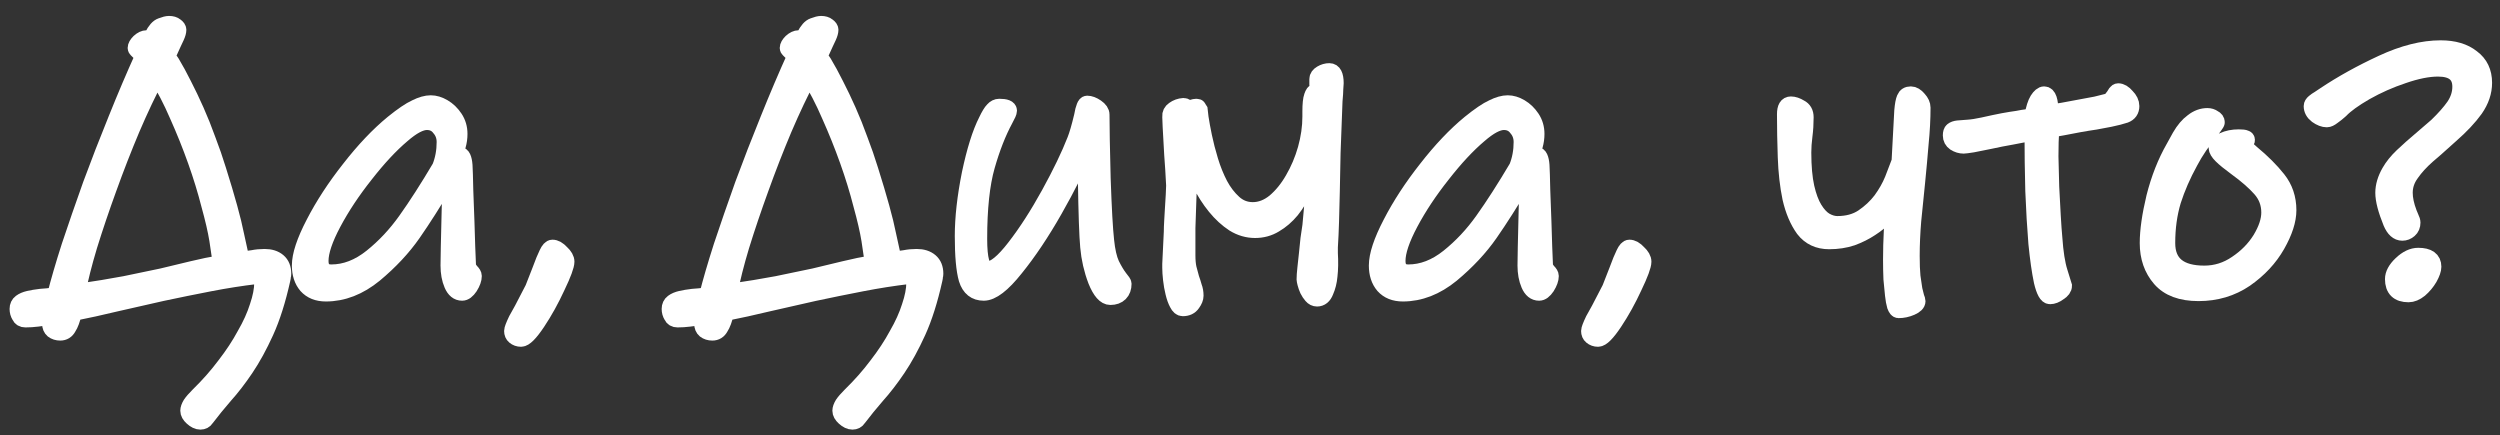 <?xml version="1.0" encoding="UTF-8"?> <svg xmlns="http://www.w3.org/2000/svg" width="155" height="27" viewBox="0 0 155 27" fill="none"><rect x="0" y="0" width="155" height="27" fill="#333333" stroke="none"/><mask id="path-1-outside-1_187_1968" maskUnits="userSpaceOnUse" x="0.094" y="0.488" width="155" height="27" fill="black"><rect fill="white" x="0.094" y="0.488" width="155" height="27"></rect><path d="M10.742 2.688L10.382 3.48C10.414 3.56 10.454 3.632 10.502 3.696C10.55 3.744 10.598 3.808 10.646 3.888C10.886 4.288 11.134 4.744 11.39 5.256C11.646 5.752 11.902 6.288 12.158 6.864C12.414 7.44 12.654 8.04 12.878 8.664C13.118 9.288 13.334 9.912 13.526 10.536C14.086 12.312 14.454 13.648 14.63 14.544C14.822 15.424 14.934 15.936 14.966 16.08V16.104C15.206 16.072 15.438 16.04 15.662 16.008C15.902 15.96 16.15 15.936 16.406 15.936C16.758 15.936 17.038 16.024 17.246 16.2C17.454 16.376 17.558 16.632 17.558 16.968C17.558 17.032 17.55 17.088 17.534 17.136C17.534 17.184 17.526 17.24 17.51 17.304C17.222 18.6 16.878 19.688 16.478 20.568C16.078 21.448 15.662 22.208 15.23 22.848C14.798 23.488 14.366 24.048 13.934 24.528C13.518 25.008 13.134 25.48 12.782 25.944C12.702 26.072 12.582 26.136 12.422 26.136C12.262 26.136 12.094 26.056 11.918 25.896C11.758 25.752 11.678 25.608 11.678 25.464C11.678 25.352 11.726 25.216 11.822 25.056C11.918 24.912 12.078 24.728 12.302 24.504C12.91 23.912 13.454 23.296 13.934 22.656C14.43 22.016 14.846 21.384 15.182 20.76C15.534 20.152 15.798 19.568 15.974 19.008C16.166 18.448 16.262 17.952 16.262 17.52C16.262 17.408 16.238 17.312 16.19 17.232C16.158 17.152 16.078 17.112 15.95 17.112H15.902C14.958 17.224 13.99 17.376 12.998 17.568C12.006 17.76 11.022 17.96 10.046 18.168C9.086 18.392 8.134 18.608 7.19 18.816C6.262 19.04 5.39 19.232 4.574 19.392C4.478 19.808 4.366 20.112 4.238 20.304C4.126 20.512 3.958 20.616 3.734 20.616C3.558 20.616 3.406 20.568 3.278 20.472C3.166 20.376 3.11 20.24 3.11 20.064C3.11 20 3.11 19.928 3.11 19.848C3.11 19.784 3.118 19.712 3.134 19.632C2.862 19.68 2.59 19.72 2.318 19.752C2.062 19.784 1.814 19.8 1.574 19.8C1.398 19.8 1.278 19.728 1.214 19.584C1.134 19.456 1.094 19.312 1.094 19.152C1.094 18.976 1.158 18.84 1.286 18.744C1.414 18.648 1.582 18.576 1.79 18.528C1.998 18.48 2.238 18.44 2.51 18.408C2.798 18.392 3.102 18.36 3.422 18.312C3.63 17.48 3.926 16.464 4.31 15.264C4.71 14.064 5.15 12.792 5.63 11.448C6.126 10.104 6.654 8.744 7.214 7.368C7.774 5.976 8.326 4.68 8.87 3.48L8.462 3.072C8.43 3.04 8.414 3.008 8.414 2.976C8.414 2.864 8.486 2.736 8.63 2.592C8.79 2.448 8.942 2.376 9.086 2.376C9.134 2.376 9.222 2.392 9.35 2.424L9.446 2.232C9.622 1.88 9.806 1.672 9.998 1.608C10.206 1.528 10.366 1.488 10.478 1.488C10.654 1.488 10.79 1.528 10.886 1.608C10.998 1.688 11.054 1.768 11.054 1.848C11.054 1.96 11.014 2.104 10.934 2.28C10.854 2.44 10.79 2.576 10.742 2.688ZM13.478 14.88C13.382 14.288 13.214 13.56 12.974 12.696C12.75 11.816 12.47 10.904 12.134 9.96C11.798 9.016 11.422 8.08 11.006 7.152C10.606 6.224 10.182 5.408 9.734 4.704C9.222 5.664 8.702 6.76 8.174 7.992C7.662 9.208 7.182 10.44 6.734 11.688C6.286 12.92 5.886 14.104 5.534 15.24C5.198 16.36 4.958 17.312 4.814 18.096C5.918 17.936 6.894 17.776 7.742 17.616C8.59 17.44 9.358 17.28 10.046 17.136C10.734 16.976 11.366 16.824 11.942 16.68C12.534 16.536 13.118 16.416 13.694 16.32C13.662 16.144 13.63 15.936 13.598 15.696C13.566 15.456 13.526 15.184 13.478 14.88Z"></path><path d="M29.372 17.112C29.372 17.304 29.292 17.528 29.132 17.784C28.972 18.024 28.812 18.144 28.652 18.144C28.38 18.144 28.172 17.976 28.028 17.64C27.884 17.304 27.812 16.912 27.812 16.464C27.812 16.08 27.836 14.928 27.884 13.008L27.908 12.096C27.908 11.728 27.812 11.464 27.62 11.304C26.9 12.52 26.228 13.576 25.604 14.472C24.98 15.368 24.188 16.216 23.228 17.016C22.268 17.8 21.26 18.192 20.204 18.192C19.692 18.192 19.292 18.032 19.004 17.712C18.732 17.392 18.596 16.976 18.596 16.464C18.596 15.824 18.884 14.952 19.46 13.848C20.036 12.728 20.772 11.6 21.668 10.464C22.564 9.312 23.46 8.368 24.356 7.632C24.948 7.152 25.42 6.832 25.772 6.672C26.124 6.496 26.436 6.408 26.708 6.408C26.964 6.408 27.228 6.488 27.5 6.648C27.772 6.808 28.004 7.032 28.196 7.32C28.388 7.608 28.484 7.936 28.484 8.304C28.484 8.8 28.348 9.272 28.076 9.72L28.484 9.6C28.66 9.6 28.764 9.816 28.796 10.248C28.812 10.504 28.828 11.024 28.844 11.808C28.876 12.592 28.9 13.24 28.916 13.752C28.932 14.28 28.948 14.792 28.964 15.288C28.98 15.784 28.996 16.176 29.012 16.464C29.028 16.576 29.092 16.696 29.204 16.824C29.316 16.936 29.372 17.032 29.372 17.112ZM27.284 10.368C27.476 9.888 27.572 9.368 27.572 8.808C27.572 8.472 27.468 8.184 27.26 7.944C27.068 7.688 26.804 7.56 26.468 7.56C26.068 7.56 25.556 7.832 24.932 8.376C24.212 8.984 23.452 9.8 22.652 10.824C21.852 11.832 21.188 12.832 20.66 13.824C20.132 14.816 19.868 15.6 19.868 16.176C19.868 16.656 20.092 16.896 20.54 16.896C21.404 16.896 22.236 16.576 23.036 15.936C23.836 15.296 24.548 14.536 25.172 13.656C25.812 12.76 26.516 11.664 27.284 10.368Z"></path><path d="M32.307 21C32.147 21 32.011 20.952 31.899 20.856C31.803 20.776 31.755 20.664 31.755 20.52C31.755 20.424 31.843 20.192 32.019 19.824C32.211 19.472 32.331 19.256 32.379 19.176L33.051 17.88L33.483 16.776C33.659 16.296 33.803 15.944 33.915 15.72C34.027 15.48 34.139 15.36 34.251 15.36C34.427 15.36 34.611 15.464 34.803 15.672C35.011 15.864 35.115 16.048 35.115 16.224C35.115 16.464 34.923 16.984 34.539 17.784C34.171 18.584 33.763 19.32 33.315 19.992C32.867 20.664 32.531 21 32.307 21Z"></path><path d="M51.171 2.688L50.811 3.48C50.843 3.56 50.883 3.632 50.931 3.696C50.979 3.744 51.027 3.808 51.075 3.888C51.315 4.288 51.563 4.744 51.819 5.256C52.075 5.752 52.331 6.288 52.587 6.864C52.843 7.44 53.083 8.04 53.307 8.664C53.547 9.288 53.763 9.912 53.955 10.536C54.515 12.312 54.883 13.648 55.059 14.544C55.251 15.424 55.363 15.936 55.395 16.08V16.104C55.635 16.072 55.867 16.04 56.091 16.008C56.331 15.96 56.579 15.936 56.835 15.936C57.187 15.936 57.467 16.024 57.675 16.2C57.883 16.376 57.987 16.632 57.987 16.968C57.987 17.032 57.979 17.088 57.963 17.136C57.963 17.184 57.955 17.24 57.939 17.304C57.651 18.6 57.307 19.688 56.907 20.568C56.507 21.448 56.091 22.208 55.659 22.848C55.227 23.488 54.795 24.048 54.363 24.528C53.947 25.008 53.563 25.48 53.211 25.944C53.131 26.072 53.011 26.136 52.851 26.136C52.691 26.136 52.523 26.056 52.347 25.896C52.187 25.752 52.107 25.608 52.107 25.464C52.107 25.352 52.155 25.216 52.251 25.056C52.347 24.912 52.507 24.728 52.731 24.504C53.339 23.912 53.883 23.296 54.363 22.656C54.859 22.016 55.275 21.384 55.611 20.76C55.963 20.152 56.227 19.568 56.403 19.008C56.595 18.448 56.691 17.952 56.691 17.52C56.691 17.408 56.667 17.312 56.619 17.232C56.587 17.152 56.507 17.112 56.379 17.112H56.331C55.387 17.224 54.419 17.376 53.427 17.568C52.435 17.76 51.451 17.96 50.475 18.168C49.515 18.392 48.563 18.608 47.619 18.816C46.691 19.04 45.819 19.232 45.003 19.392C44.907 19.808 44.795 20.112 44.667 20.304C44.555 20.512 44.387 20.616 44.163 20.616C43.987 20.616 43.835 20.568 43.707 20.472C43.595 20.376 43.539 20.24 43.539 20.064C43.539 20 43.539 19.928 43.539 19.848C43.539 19.784 43.547 19.712 43.563 19.632C43.291 19.68 43.019 19.72 42.747 19.752C42.491 19.784 42.243 19.8 42.003 19.8C41.827 19.8 41.707 19.728 41.643 19.584C41.563 19.456 41.523 19.312 41.523 19.152C41.523 18.976 41.587 18.84 41.715 18.744C41.843 18.648 42.011 18.576 42.219 18.528C42.427 18.48 42.667 18.44 42.939 18.408C43.227 18.392 43.531 18.36 43.851 18.312C44.059 17.48 44.355 16.464 44.739 15.264C45.139 14.064 45.579 12.792 46.059 11.448C46.555 10.104 47.083 8.744 47.643 7.368C48.203 5.976 48.755 4.68 49.299 3.48L48.891 3.072C48.859 3.04 48.843 3.008 48.843 2.976C48.843 2.864 48.915 2.736 49.059 2.592C49.219 2.448 49.371 2.376 49.515 2.376C49.563 2.376 49.651 2.392 49.779 2.424L49.875 2.232C50.051 1.88 50.235 1.672 50.427 1.608C50.635 1.528 50.795 1.488 50.907 1.488C51.083 1.488 51.219 1.528 51.315 1.608C51.427 1.688 51.483 1.768 51.483 1.848C51.483 1.96 51.443 2.104 51.363 2.28C51.283 2.44 51.219 2.576 51.171 2.688ZM53.907 14.88C53.811 14.288 53.643 13.56 53.403 12.696C53.179 11.816 52.899 10.904 52.563 9.96C52.227 9.016 51.851 8.08 51.435 7.152C51.035 6.224 50.611 5.408 50.163 4.704C49.651 5.664 49.131 6.76 48.603 7.992C48.091 9.208 47.611 10.44 47.163 11.688C46.715 12.92 46.315 14.104 45.963 15.24C45.627 16.36 45.387 17.312 45.243 18.096C46.347 17.936 47.323 17.776 48.171 17.616C49.019 17.44 49.787 17.28 50.475 17.136C51.163 16.976 51.795 16.824 52.371 16.68C52.963 16.536 53.547 16.416 54.123 16.32C54.091 16.144 54.059 15.936 54.027 15.696C53.995 15.456 53.955 15.184 53.907 14.88Z"></path><path d="M68.841 18.408C68.521 18.408 68.225 18.072 67.953 17.4C67.697 16.728 67.537 16.032 67.473 15.312C67.409 14.624 67.361 13.232 67.329 11.136C67.313 10.8 67.305 10.464 67.305 10.128C67.305 9.776 67.297 9.48 67.281 9.24C66.817 10.344 66.185 11.6 65.385 13.008C64.585 14.416 63.777 15.624 62.961 16.632C62.161 17.64 61.505 18.144 60.993 18.144C60.465 18.144 60.113 17.864 59.937 17.304C59.777 16.744 59.697 15.856 59.697 14.64C59.697 13.504 59.841 12.216 60.129 10.776C60.433 9.336 60.777 8.24 61.161 7.488C61.321 7.152 61.457 6.928 61.569 6.816C61.681 6.688 61.809 6.624 61.953 6.624C62.353 6.624 62.553 6.704 62.553 6.864C62.553 6.944 62.473 7.128 62.313 7.416C61.881 8.216 61.505 9.176 61.185 10.296C60.865 11.416 60.705 12.92 60.705 14.808C60.705 16.072 60.881 16.704 61.233 16.704C61.649 16.704 62.209 16.248 62.913 15.336C63.633 14.408 64.345 13.304 65.049 12.024C65.753 10.744 66.289 9.632 66.657 8.688C66.785 8.368 66.929 7.872 67.089 7.2C67.137 6.928 67.185 6.736 67.233 6.624C67.281 6.496 67.337 6.432 67.401 6.432C67.577 6.432 67.769 6.504 67.977 6.648C68.185 6.792 68.289 6.944 68.289 7.104C68.289 7.872 68.313 9.192 68.361 11.064C68.425 12.92 68.497 14.208 68.577 14.928C68.641 15.552 68.753 16.04 68.913 16.392C69.089 16.744 69.257 17.024 69.417 17.232C69.577 17.424 69.657 17.544 69.657 17.592C69.657 17.848 69.585 18.048 69.441 18.192C69.297 18.336 69.097 18.408 68.841 18.408Z"></path><path d="M82.448 15.336V15.696C82.48 16.224 82.472 16.696 82.424 17.112C82.392 17.464 82.312 17.784 82.184 18.072C82.072 18.36 81.896 18.504 81.656 18.504C81.528 18.504 81.416 18.448 81.32 18.336C81.224 18.224 81.144 18.104 81.08 17.976C81.016 17.832 80.968 17.696 80.936 17.568C80.904 17.44 80.888 17.36 80.888 17.328C80.888 17.152 80.904 16.92 80.936 16.632C80.968 16.344 81 16.048 81.032 15.744C81.064 15.424 81.096 15.112 81.128 14.808C81.176 14.504 81.216 14.232 81.248 13.992C81.328 13.208 81.384 12.504 81.416 11.88C81.448 11.24 81.48 10.64 81.512 10.08C81.336 10.656 81.128 11.2 80.888 11.712C80.648 12.208 80.376 12.648 80.072 13.032C79.768 13.4 79.424 13.696 79.04 13.92C78.672 14.144 78.264 14.256 77.816 14.256C77.352 14.256 76.912 14.128 76.496 13.872C76.08 13.6 75.696 13.248 75.344 12.816C74.992 12.384 74.68 11.896 74.408 11.352C74.152 10.792 73.944 10.224 73.784 9.648C73.768 10.288 73.744 10.848 73.712 11.328C73.696 11.808 73.68 12.272 73.664 12.72C73.648 13.168 73.632 13.64 73.616 14.136C73.616 14.616 73.616 15.184 73.616 15.84C73.616 16.144 73.64 16.408 73.688 16.632C73.752 16.856 73.808 17.064 73.856 17.256C73.92 17.432 73.976 17.608 74.024 17.784C74.088 17.944 74.12 18.128 74.12 18.336C74.12 18.48 74.056 18.64 73.928 18.816C73.8 19.008 73.6 19.104 73.328 19.104C73.2 19.104 73.088 19.008 72.992 18.816C72.896 18.64 72.816 18.416 72.752 18.144C72.688 17.888 72.64 17.616 72.608 17.328C72.576 17.04 72.56 16.8 72.56 16.608V16.368L72.656 14.376C72.656 14.2 72.664 13.976 72.68 13.704C72.696 13.432 72.712 13.16 72.728 12.888C72.744 12.6 72.76 12.336 72.776 12.096C72.792 11.84 72.8 11.64 72.8 11.496C72.768 10.824 72.728 10.184 72.68 9.576C72.648 8.968 72.616 8.392 72.584 7.848L72.56 7.224C72.544 7.048 72.616 6.904 72.776 6.792C72.952 6.664 73.152 6.592 73.376 6.576C73.504 6.576 73.608 6.656 73.688 6.816C73.752 6.752 73.832 6.704 73.928 6.672C74.024 6.64 74.104 6.624 74.168 6.624C74.248 6.624 74.288 6.64 74.288 6.672C74.304 6.704 74.328 6.744 74.36 6.792C74.36 6.808 74.384 6.976 74.432 7.296C74.48 7.616 74.552 8.008 74.648 8.472C74.744 8.936 74.872 9.432 75.032 9.96C75.192 10.488 75.392 10.984 75.632 11.448C75.872 11.896 76.16 12.272 76.496 12.576C76.832 12.88 77.224 13.032 77.672 13.032C78.152 13.032 78.608 12.856 79.04 12.504C79.472 12.136 79.848 11.672 80.168 11.112C80.504 10.536 80.768 9.912 80.96 9.24C81.152 8.552 81.248 7.88 81.248 7.224V6.912C81.248 6.464 81.28 6.152 81.344 5.976C81.408 5.784 81.48 5.688 81.56 5.688C81.624 5.688 81.672 5.704 81.704 5.736C81.704 5.512 81.696 5.344 81.68 5.232C81.68 5.104 81.68 4.992 81.68 4.896C81.68 4.768 81.76 4.656 81.92 4.56C82.08 4.464 82.248 4.416 82.424 4.416C82.68 4.416 82.808 4.664 82.808 5.16C82.808 5.24 82.8 5.36 82.784 5.52C82.784 5.664 82.768 5.912 82.736 6.264C82.688 7.496 82.648 8.568 82.616 9.48C82.6 10.376 82.584 11.176 82.568 11.88C82.552 12.568 82.536 13.192 82.52 13.752C82.504 14.296 82.48 14.824 82.448 15.336Z"></path><path d="M96.145 17.112C96.145 17.304 96.065 17.528 95.905 17.784C95.745 18.024 95.585 18.144 95.425 18.144C95.153 18.144 94.945 17.976 94.801 17.64C94.657 17.304 94.585 16.912 94.585 16.464C94.585 16.08 94.609 14.928 94.657 13.008L94.681 12.096C94.681 11.728 94.585 11.464 94.393 11.304C93.673 12.52 93.001 13.576 92.377 14.472C91.753 15.368 90.961 16.216 90.001 17.016C89.041 17.8 88.033 18.192 86.977 18.192C86.465 18.192 86.065 18.032 85.777 17.712C85.505 17.392 85.369 16.976 85.369 16.464C85.369 15.824 85.657 14.952 86.233 13.848C86.809 12.728 87.545 11.6 88.441 10.464C89.337 9.312 90.233 8.368 91.129 7.632C91.721 7.152 92.193 6.832 92.545 6.672C92.897 6.496 93.209 6.408 93.481 6.408C93.737 6.408 94.001 6.488 94.273 6.648C94.545 6.808 94.777 7.032 94.969 7.32C95.161 7.608 95.257 7.936 95.257 8.304C95.257 8.8 95.121 9.272 94.849 9.72L95.257 9.6C95.433 9.6 95.537 9.816 95.569 10.248C95.585 10.504 95.601 11.024 95.617 11.808C95.649 12.592 95.673 13.24 95.689 13.752C95.705 14.28 95.721 14.792 95.737 15.288C95.753 15.784 95.769 16.176 95.785 16.464C95.801 16.576 95.865 16.696 95.977 16.824C96.089 16.936 96.145 17.032 96.145 17.112ZM94.057 10.368C94.249 9.888 94.345 9.368 94.345 8.808C94.345 8.472 94.241 8.184 94.033 7.944C93.841 7.688 93.577 7.56 93.241 7.56C92.841 7.56 92.329 7.832 91.705 8.376C90.985 8.984 90.225 9.8 89.425 10.824C88.625 11.832 87.961 12.832 87.433 13.824C86.905 14.816 86.641 15.6 86.641 16.176C86.641 16.656 86.865 16.896 87.313 16.896C88.177 16.896 89.009 16.576 89.809 15.936C90.609 15.296 91.321 14.536 91.945 13.656C92.585 12.76 93.289 11.664 94.057 10.368Z"></path><path d="M99.08 21C98.92 21 98.784 20.952 98.672 20.856C98.576 20.776 98.528 20.664 98.528 20.52C98.528 20.424 98.616 20.192 98.792 19.824C98.984 19.472 99.104 19.256 99.152 19.176L99.824 17.88L100.256 16.776C100.432 16.296 100.576 15.944 100.688 15.72C100.8 15.48 100.912 15.36 101.024 15.36C101.2 15.36 101.384 15.464 101.576 15.672C101.784 15.864 101.888 16.048 101.888 16.224C101.888 16.464 101.696 16.984 101.312 17.784C100.944 18.584 100.536 19.32 100.088 19.992C99.64 20.664 99.304 21 99.08 21Z"></path><path d="M118.521 15.864C118.521 16.376 118.537 16.8 118.569 17.136C118.617 17.456 118.657 17.728 118.689 17.952C118.737 18.16 118.777 18.32 118.809 18.432C118.857 18.544 118.881 18.624 118.881 18.672C118.881 18.816 118.753 18.944 118.497 19.056C118.241 19.168 117.977 19.224 117.705 19.224C117.625 19.224 117.553 19.136 117.489 18.96C117.441 18.8 117.401 18.576 117.369 18.288C117.337 18 117.305 17.672 117.273 17.304C117.257 16.92 117.249 16.52 117.249 16.104C117.249 15.512 117.265 14.912 117.297 14.304C117.345 13.696 117.409 13.136 117.489 12.624C117.345 12.864 117.145 13.128 116.889 13.416C116.633 13.688 116.329 13.936 115.977 14.16C115.641 14.384 115.257 14.576 114.825 14.736C114.393 14.88 113.921 14.952 113.409 14.952C112.737 14.952 112.209 14.704 111.825 14.208C111.457 13.696 111.185 13.056 111.009 12.288C110.849 11.52 110.753 10.672 110.721 9.744C110.689 8.816 110.673 7.928 110.673 7.08C110.673 6.68 110.793 6.48 111.033 6.48C111.209 6.48 111.401 6.544 111.609 6.672C111.833 6.784 111.945 6.984 111.945 7.272C111.945 7.672 111.921 8.056 111.873 8.424C111.825 8.792 111.801 9.136 111.801 9.456C111.801 10.32 111.865 11.04 111.993 11.616C112.121 12.176 112.289 12.624 112.497 12.96C112.705 13.296 112.929 13.536 113.169 13.68C113.425 13.824 113.673 13.896 113.913 13.896C114.537 13.896 115.065 13.752 115.497 13.464C115.945 13.16 116.321 12.808 116.625 12.408C116.929 11.992 117.169 11.568 117.345 11.136C117.521 10.688 117.665 10.312 117.777 10.008L117.945 6.864C117.977 6.496 118.025 6.24 118.089 6.096C118.153 5.936 118.281 5.856 118.473 5.856C118.633 5.856 118.793 5.952 118.953 6.144C119.113 6.32 119.193 6.496 119.193 6.672C119.193 7.376 119.153 8.128 119.073 8.928C119.009 9.712 118.937 10.504 118.857 11.304C118.777 12.104 118.697 12.896 118.617 13.68C118.553 14.448 118.521 15.176 118.521 15.864Z"></path><path d="M127.172 8.04C127.14 8.504 127.124 9.056 127.124 9.696C127.14 10.32 127.156 10.952 127.172 11.592C127.204 12.216 127.236 12.816 127.268 13.392C127.3 13.952 127.332 14.4 127.364 14.736C127.428 15.664 127.54 16.376 127.7 16.872C127.86 17.368 127.948 17.648 127.964 17.712C127.964 17.872 127.86 18.016 127.652 18.144C127.46 18.288 127.276 18.36 127.1 18.36C126.908 18.36 126.74 18.056 126.596 17.448C126.468 16.84 126.356 16.056 126.26 15.096C126.18 14.12 126.116 13.032 126.068 11.832C126.036 10.632 126.02 9.432 126.02 8.232C125.636 8.296 125.204 8.376 124.724 8.472C124.26 8.552 123.812 8.64 123.38 8.736C122.964 8.816 122.604 8.888 122.3 8.952C121.996 9 121.812 9.024 121.748 9.024C121.556 9.024 121.372 8.968 121.196 8.856C121.036 8.744 120.956 8.592 120.956 8.4C120.956 8.24 120.988 8.136 121.052 8.088C121.132 8.024 121.244 7.984 121.388 7.968C121.548 7.952 121.756 7.936 122.012 7.92C122.268 7.904 122.58 7.856 122.948 7.776C123.444 7.664 123.86 7.576 124.196 7.512C124.548 7.448 124.844 7.4 125.084 7.368C125.324 7.32 125.516 7.288 125.66 7.272C125.804 7.24 125.924 7.208 126.02 7.176C126.1 6.728 126.204 6.4 126.332 6.192C126.476 5.968 126.612 5.856 126.74 5.856C126.996 5.856 127.124 6.232 127.124 6.984C127.3 6.952 127.556 6.912 127.892 6.864C128.228 6.8 128.572 6.736 128.924 6.672C129.292 6.608 129.636 6.544 129.956 6.48C130.292 6.4 130.548 6.336 130.724 6.288C130.788 6.272 130.844 6.232 130.892 6.168C130.956 6.088 131.012 6.016 131.06 5.952C131.108 5.872 131.148 5.808 131.18 5.76C131.228 5.696 131.276 5.664 131.324 5.664C131.5 5.664 131.676 5.768 131.852 5.976C132.044 6.168 132.14 6.368 132.14 6.576C132.14 6.848 132.012 7.032 131.756 7.128C131.516 7.208 131.204 7.288 130.82 7.368C130.58 7.416 130.284 7.472 129.932 7.536C129.596 7.584 129.252 7.64 128.9 7.704C128.548 7.768 128.212 7.832 127.892 7.896C127.588 7.944 127.348 7.992 127.172 8.04Z"></path><path d="M136.308 18.168C135.236 18.168 134.444 17.872 133.932 17.28C133.42 16.688 133.164 15.952 133.164 15.072C133.164 14.304 133.3 13.352 133.572 12.216C133.86 11.08 134.26 10.064 134.772 9.168C134.804 9.104 134.932 8.872 135.156 8.472C135.396 8.056 135.66 7.744 135.948 7.536C136.236 7.312 136.54 7.2 136.86 7.2C137.004 7.2 137.132 7.24 137.244 7.32C137.372 7.384 137.436 7.472 137.436 7.584C137.436 7.616 137.388 7.696 137.292 7.824C137.212 7.936 137.148 8.024 137.1 8.088C136.556 8.744 136.116 9.392 135.78 10.032C135.332 10.848 134.98 11.656 134.724 12.456C134.484 13.256 134.364 14.128 134.364 15.072C134.364 16.336 135.132 16.968 136.668 16.968C137.388 16.968 138.052 16.76 138.66 16.344C139.284 15.928 139.78 15.424 140.148 14.832C140.516 14.224 140.7 13.672 140.7 13.176C140.7 12.616 140.516 12.128 140.148 11.712C139.78 11.296 139.276 10.856 138.636 10.392C138.22 10.088 137.916 9.84 137.724 9.648C137.532 9.456 137.436 9.296 137.436 9.168C137.436 8.976 137.572 8.824 137.844 8.712C138.116 8.584 138.436 8.52 138.804 8.52C139.012 8.52 139.148 8.536 139.212 8.568C139.276 8.584 139.308 8.624 139.308 8.688C139.308 8.72 139.276 8.776 139.212 8.856C139.164 8.92 139.14 8.976 139.14 9.024C139.14 9.072 139.3 9.232 139.62 9.504C140.26 10.032 140.796 10.568 141.228 11.112C141.66 11.656 141.876 12.296 141.876 13.032C141.876 13.656 141.644 14.376 141.18 15.192C140.716 16.008 140.06 16.712 139.212 17.304C138.364 17.88 137.396 18.168 136.308 18.168Z"></path><path d="M151.945 8.376L151.249 9C151.185 9.064 150.937 9.28 150.505 9.648C150.089 10.016 149.753 10.384 149.497 10.752C149.225 11.12 149.089 11.52 149.089 11.952C149.089 12.32 149.177 12.736 149.353 13.2C149.385 13.264 149.425 13.36 149.473 13.488C149.537 13.616 149.569 13.72 149.569 13.8C149.569 13.992 149.505 14.144 149.377 14.256C149.249 14.368 149.105 14.424 148.945 14.424C148.657 14.424 148.425 14.216 148.249 13.8C147.929 13.016 147.769 12.4 147.769 11.952C147.769 11.536 147.897 11.104 148.153 10.656C148.345 10.32 148.609 9.992 148.945 9.672C149.281 9.352 149.705 8.976 150.217 8.544L151.081 7.8C151.545 7.352 151.905 6.944 152.161 6.576C152.417 6.192 152.545 5.792 152.545 5.376C152.545 4.624 152.081 4.248 151.153 4.248C150.545 4.248 149.825 4.392 148.993 4.68C148.177 4.952 147.401 5.296 146.665 5.712C145.945 6.128 145.425 6.504 145.105 6.84C144.945 6.984 144.785 7.112 144.625 7.224C144.481 7.336 144.361 7.392 144.265 7.392C144.073 7.392 143.865 7.312 143.641 7.152C143.433 6.992 143.329 6.8 143.329 6.576C143.329 6.496 143.377 6.416 143.473 6.336C143.569 6.256 143.673 6.184 143.785 6.12C143.913 6.04 144.033 5.96 144.145 5.88C145.201 5.176 146.385 4.52 147.697 3.912C149.009 3.304 150.217 3 151.321 3C152.137 3 152.785 3.192 153.265 3.576C153.761 3.944 154.009 4.464 154.009 5.136C154.009 5.696 153.825 6.24 153.457 6.768C153.089 7.28 152.585 7.816 151.945 8.376ZM149.329 18.24C148.689 18.24 148.369 17.928 148.369 17.304C148.369 17 148.537 16.688 148.873 16.368C149.225 16.032 149.577 15.864 149.929 15.864C150.553 15.864 150.865 16.088 150.865 16.536C150.865 16.712 150.785 16.944 150.625 17.232C150.465 17.504 150.265 17.744 150.025 17.952C149.785 18.144 149.553 18.24 149.329 18.24Z"></path></mask><path d="M10.742 2.688L10.382 3.48C10.414 3.56 10.454 3.632 10.502 3.696C10.55 3.744 10.598 3.808 10.646 3.888C10.886 4.288 11.134 4.744 11.39 5.256C11.646 5.752 11.902 6.288 12.158 6.864C12.414 7.44 12.654 8.04 12.878 8.664C13.118 9.288 13.334 9.912 13.526 10.536C14.086 12.312 14.454 13.648 14.63 14.544C14.822 15.424 14.934 15.936 14.966 16.08V16.104C15.206 16.072 15.438 16.04 15.662 16.008C15.902 15.96 16.15 15.936 16.406 15.936C16.758 15.936 17.038 16.024 17.246 16.2C17.454 16.376 17.558 16.632 17.558 16.968C17.558 17.032 17.55 17.088 17.534 17.136C17.534 17.184 17.526 17.24 17.51 17.304C17.222 18.6 16.878 19.688 16.478 20.568C16.078 21.448 15.662 22.208 15.23 22.848C14.798 23.488 14.366 24.048 13.934 24.528C13.518 25.008 13.134 25.48 12.782 25.944C12.702 26.072 12.582 26.136 12.422 26.136C12.262 26.136 12.094 26.056 11.918 25.896C11.758 25.752 11.678 25.608 11.678 25.464C11.678 25.352 11.726 25.216 11.822 25.056C11.918 24.912 12.078 24.728 12.302 24.504C12.91 23.912 13.454 23.296 13.934 22.656C14.43 22.016 14.846 21.384 15.182 20.76C15.534 20.152 15.798 19.568 15.974 19.008C16.166 18.448 16.262 17.952 16.262 17.52C16.262 17.408 16.238 17.312 16.19 17.232C16.158 17.152 16.078 17.112 15.95 17.112H15.902C14.958 17.224 13.99 17.376 12.998 17.568C12.006 17.76 11.022 17.96 10.046 18.168C9.086 18.392 8.134 18.608 7.19 18.816C6.262 19.04 5.39 19.232 4.574 19.392C4.478 19.808 4.366 20.112 4.238 20.304C4.126 20.512 3.958 20.616 3.734 20.616C3.558 20.616 3.406 20.568 3.278 20.472C3.166 20.376 3.11 20.24 3.11 20.064C3.11 20 3.11 19.928 3.11 19.848C3.11 19.784 3.118 19.712 3.134 19.632C2.862 19.68 2.59 19.72 2.318 19.752C2.062 19.784 1.814 19.8 1.574 19.8C1.398 19.8 1.278 19.728 1.214 19.584C1.134 19.456 1.094 19.312 1.094 19.152C1.094 18.976 1.158 18.84 1.286 18.744C1.414 18.648 1.582 18.576 1.79 18.528C1.998 18.48 2.238 18.44 2.51 18.408C2.798 18.392 3.102 18.36 3.422 18.312C3.63 17.48 3.926 16.464 4.31 15.264C4.71 14.064 5.15 12.792 5.63 11.448C6.126 10.104 6.654 8.744 7.214 7.368C7.774 5.976 8.326 4.68 8.87 3.48L8.462 3.072C8.43 3.04 8.414 3.008 8.414 2.976C8.414 2.864 8.486 2.736 8.63 2.592C8.79 2.448 8.942 2.376 9.086 2.376C9.134 2.376 9.222 2.392 9.35 2.424L9.446 2.232C9.622 1.88 9.806 1.672 9.998 1.608C10.206 1.528 10.366 1.488 10.478 1.488C10.654 1.488 10.79 1.528 10.886 1.608C10.998 1.688 11.054 1.768 11.054 1.848C11.054 1.96 11.014 2.104 10.934 2.28C10.854 2.44 10.79 2.576 10.742 2.688ZM13.478 14.88C13.382 14.288 13.214 13.56 12.974 12.696C12.75 11.816 12.47 10.904 12.134 9.96C11.798 9.016 11.422 8.08 11.006 7.152C10.606 6.224 10.182 5.408 9.734 4.704C9.222 5.664 8.702 6.76 8.174 7.992C7.662 9.208 7.182 10.44 6.734 11.688C6.286 12.92 5.886 14.104 5.534 15.24C5.198 16.36 4.958 17.312 4.814 18.096C5.918 17.936 6.894 17.776 7.742 17.616C8.59 17.44 9.358 17.28 10.046 17.136C10.734 16.976 11.366 16.824 11.942 16.68C12.534 16.536 13.118 16.416 13.694 16.32C13.662 16.144 13.63 15.936 13.598 15.696C13.566 15.456 13.526 15.184 13.478 14.88Z" fill="white"></path><path d="M29.372 17.112C29.372 17.304 29.292 17.528 29.132 17.784C28.972 18.024 28.812 18.144 28.652 18.144C28.38 18.144 28.172 17.976 28.028 17.64C27.884 17.304 27.812 16.912 27.812 16.464C27.812 16.08 27.836 14.928 27.884 13.008L27.908 12.096C27.908 11.728 27.812 11.464 27.62 11.304C26.9 12.52 26.228 13.576 25.604 14.472C24.98 15.368 24.188 16.216 23.228 17.016C22.268 17.8 21.26 18.192 20.204 18.192C19.692 18.192 19.292 18.032 19.004 17.712C18.732 17.392 18.596 16.976 18.596 16.464C18.596 15.824 18.884 14.952 19.46 13.848C20.036 12.728 20.772 11.6 21.668 10.464C22.564 9.312 23.46 8.368 24.356 7.632C24.948 7.152 25.42 6.832 25.772 6.672C26.124 6.496 26.436 6.408 26.708 6.408C26.964 6.408 27.228 6.488 27.5 6.648C27.772 6.808 28.004 7.032 28.196 7.32C28.388 7.608 28.484 7.936 28.484 8.304C28.484 8.8 28.348 9.272 28.076 9.72L28.484 9.6C28.66 9.6 28.764 9.816 28.796 10.248C28.812 10.504 28.828 11.024 28.844 11.808C28.876 12.592 28.9 13.24 28.916 13.752C28.932 14.28 28.948 14.792 28.964 15.288C28.98 15.784 28.996 16.176 29.012 16.464C29.028 16.576 29.092 16.696 29.204 16.824C29.316 16.936 29.372 17.032 29.372 17.112ZM27.284 10.368C27.476 9.888 27.572 9.368 27.572 8.808C27.572 8.472 27.468 8.184 27.26 7.944C27.068 7.688 26.804 7.56 26.468 7.56C26.068 7.56 25.556 7.832 24.932 8.376C24.212 8.984 23.452 9.8 22.652 10.824C21.852 11.832 21.188 12.832 20.66 13.824C20.132 14.816 19.868 15.6 19.868 16.176C19.868 16.656 20.092 16.896 20.54 16.896C21.404 16.896 22.236 16.576 23.036 15.936C23.836 15.296 24.548 14.536 25.172 13.656C25.812 12.76 26.516 11.664 27.284 10.368Z" fill="white"></path><path d="M32.307 21C32.147 21 32.011 20.952 31.899 20.856C31.803 20.776 31.755 20.664 31.755 20.52C31.755 20.424 31.843 20.192 32.019 19.824C32.211 19.472 32.331 19.256 32.379 19.176L33.051 17.88L33.483 16.776C33.659 16.296 33.803 15.944 33.915 15.72C34.027 15.48 34.139 15.36 34.251 15.36C34.427 15.36 34.611 15.464 34.803 15.672C35.011 15.864 35.115 16.048 35.115 16.224C35.115 16.464 34.923 16.984 34.539 17.784C34.171 18.584 33.763 19.32 33.315 19.992C32.867 20.664 32.531 21 32.307 21Z" fill="white"></path><path d="M51.171 2.688L50.811 3.48C50.843 3.56 50.883 3.632 50.931 3.696C50.979 3.744 51.027 3.808 51.075 3.888C51.315 4.288 51.563 4.744 51.819 5.256C52.075 5.752 52.331 6.288 52.587 6.864C52.843 7.44 53.083 8.04 53.307 8.664C53.547 9.288 53.763 9.912 53.955 10.536C54.515 12.312 54.883 13.648 55.059 14.544C55.251 15.424 55.363 15.936 55.395 16.08V16.104C55.635 16.072 55.867 16.04 56.091 16.008C56.331 15.96 56.579 15.936 56.835 15.936C57.187 15.936 57.467 16.024 57.675 16.2C57.883 16.376 57.987 16.632 57.987 16.968C57.987 17.032 57.979 17.088 57.963 17.136C57.963 17.184 57.955 17.24 57.939 17.304C57.651 18.6 57.307 19.688 56.907 20.568C56.507 21.448 56.091 22.208 55.659 22.848C55.227 23.488 54.795 24.048 54.363 24.528C53.947 25.008 53.563 25.48 53.211 25.944C53.131 26.072 53.011 26.136 52.851 26.136C52.691 26.136 52.523 26.056 52.347 25.896C52.187 25.752 52.107 25.608 52.107 25.464C52.107 25.352 52.155 25.216 52.251 25.056C52.347 24.912 52.507 24.728 52.731 24.504C53.339 23.912 53.883 23.296 54.363 22.656C54.859 22.016 55.275 21.384 55.611 20.76C55.963 20.152 56.227 19.568 56.403 19.008C56.595 18.448 56.691 17.952 56.691 17.52C56.691 17.408 56.667 17.312 56.619 17.232C56.587 17.152 56.507 17.112 56.379 17.112H56.331C55.387 17.224 54.419 17.376 53.427 17.568C52.435 17.76 51.451 17.96 50.475 18.168C49.515 18.392 48.563 18.608 47.619 18.816C46.691 19.04 45.819 19.232 45.003 19.392C44.907 19.808 44.795 20.112 44.667 20.304C44.555 20.512 44.387 20.616 44.163 20.616C43.987 20.616 43.835 20.568 43.707 20.472C43.595 20.376 43.539 20.24 43.539 20.064C43.539 20 43.539 19.928 43.539 19.848C43.539 19.784 43.547 19.712 43.563 19.632C43.291 19.68 43.019 19.72 42.747 19.752C42.491 19.784 42.243 19.8 42.003 19.8C41.827 19.8 41.707 19.728 41.643 19.584C41.563 19.456 41.523 19.312 41.523 19.152C41.523 18.976 41.587 18.84 41.715 18.744C41.843 18.648 42.011 18.576 42.219 18.528C42.427 18.48 42.667 18.44 42.939 18.408C43.227 18.392 43.531 18.36 43.851 18.312C44.059 17.48 44.355 16.464 44.739 15.264C45.139 14.064 45.579 12.792 46.059 11.448C46.555 10.104 47.083 8.744 47.643 7.368C48.203 5.976 48.755 4.68 49.299 3.48L48.891 3.072C48.859 3.04 48.843 3.008 48.843 2.976C48.843 2.864 48.915 2.736 49.059 2.592C49.219 2.448 49.371 2.376 49.515 2.376C49.563 2.376 49.651 2.392 49.779 2.424L49.875 2.232C50.051 1.88 50.235 1.672 50.427 1.608C50.635 1.528 50.795 1.488 50.907 1.488C51.083 1.488 51.219 1.528 51.315 1.608C51.427 1.688 51.483 1.768 51.483 1.848C51.483 1.96 51.443 2.104 51.363 2.28C51.283 2.44 51.219 2.576 51.171 2.688ZM53.907 14.88C53.811 14.288 53.643 13.56 53.403 12.696C53.179 11.816 52.899 10.904 52.563 9.96C52.227 9.016 51.851 8.08 51.435 7.152C51.035 6.224 50.611 5.408 50.163 4.704C49.651 5.664 49.131 6.76 48.603 7.992C48.091 9.208 47.611 10.44 47.163 11.688C46.715 12.92 46.315 14.104 45.963 15.24C45.627 16.36 45.387 17.312 45.243 18.096C46.347 17.936 47.323 17.776 48.171 17.616C49.019 17.44 49.787 17.28 50.475 17.136C51.163 16.976 51.795 16.824 52.371 16.68C52.963 16.536 53.547 16.416 54.123 16.32C54.091 16.144 54.059 15.936 54.027 15.696C53.995 15.456 53.955 15.184 53.907 14.88Z" fill="white"></path><path d="M68.841 18.408C68.521 18.408 68.225 18.072 67.953 17.4C67.697 16.728 67.537 16.032 67.473 15.312C67.409 14.624 67.361 13.232 67.329 11.136C67.313 10.8 67.305 10.464 67.305 10.128C67.305 9.776 67.297 9.48 67.281 9.24C66.817 10.344 66.185 11.6 65.385 13.008C64.585 14.416 63.777 15.624 62.961 16.632C62.161 17.64 61.505 18.144 60.993 18.144C60.465 18.144 60.113 17.864 59.937 17.304C59.777 16.744 59.697 15.856 59.697 14.64C59.697 13.504 59.841 12.216 60.129 10.776C60.433 9.336 60.777 8.24 61.161 7.488C61.321 7.152 61.457 6.928 61.569 6.816C61.681 6.688 61.809 6.624 61.953 6.624C62.353 6.624 62.553 6.704 62.553 6.864C62.553 6.944 62.473 7.128 62.313 7.416C61.881 8.216 61.505 9.176 61.185 10.296C60.865 11.416 60.705 12.92 60.705 14.808C60.705 16.072 60.881 16.704 61.233 16.704C61.649 16.704 62.209 16.248 62.913 15.336C63.633 14.408 64.345 13.304 65.049 12.024C65.753 10.744 66.289 9.632 66.657 8.688C66.785 8.368 66.929 7.872 67.089 7.2C67.137 6.928 67.185 6.736 67.233 6.624C67.281 6.496 67.337 6.432 67.401 6.432C67.577 6.432 67.769 6.504 67.977 6.648C68.185 6.792 68.289 6.944 68.289 7.104C68.289 7.872 68.313 9.192 68.361 11.064C68.425 12.92 68.497 14.208 68.577 14.928C68.641 15.552 68.753 16.04 68.913 16.392C69.089 16.744 69.257 17.024 69.417 17.232C69.577 17.424 69.657 17.544 69.657 17.592C69.657 17.848 69.585 18.048 69.441 18.192C69.297 18.336 69.097 18.408 68.841 18.408Z" fill="white"></path><path d="M82.448 15.336V15.696C82.48 16.224 82.472 16.696 82.424 17.112C82.392 17.464 82.312 17.784 82.184 18.072C82.072 18.36 81.896 18.504 81.656 18.504C81.528 18.504 81.416 18.448 81.32 18.336C81.224 18.224 81.144 18.104 81.08 17.976C81.016 17.832 80.968 17.696 80.936 17.568C80.904 17.44 80.888 17.36 80.888 17.328C80.888 17.152 80.904 16.92 80.936 16.632C80.968 16.344 81 16.048 81.032 15.744C81.064 15.424 81.096 15.112 81.128 14.808C81.176 14.504 81.216 14.232 81.248 13.992C81.328 13.208 81.384 12.504 81.416 11.88C81.448 11.24 81.48 10.64 81.512 10.08C81.336 10.656 81.128 11.2 80.888 11.712C80.648 12.208 80.376 12.648 80.072 13.032C79.768 13.4 79.424 13.696 79.04 13.92C78.672 14.144 78.264 14.256 77.816 14.256C77.352 14.256 76.912 14.128 76.496 13.872C76.08 13.6 75.696 13.248 75.344 12.816C74.992 12.384 74.68 11.896 74.408 11.352C74.152 10.792 73.944 10.224 73.784 9.648C73.768 10.288 73.744 10.848 73.712 11.328C73.696 11.808 73.68 12.272 73.664 12.72C73.648 13.168 73.632 13.64 73.616 14.136C73.616 14.616 73.616 15.184 73.616 15.84C73.616 16.144 73.64 16.408 73.688 16.632C73.752 16.856 73.808 17.064 73.856 17.256C73.92 17.432 73.976 17.608 74.024 17.784C74.088 17.944 74.12 18.128 74.12 18.336C74.12 18.48 74.056 18.64 73.928 18.816C73.8 19.008 73.6 19.104 73.328 19.104C73.2 19.104 73.088 19.008 72.992 18.816C72.896 18.64 72.816 18.416 72.752 18.144C72.688 17.888 72.64 17.616 72.608 17.328C72.576 17.04 72.56 16.8 72.56 16.608V16.368L72.656 14.376C72.656 14.2 72.664 13.976 72.68 13.704C72.696 13.432 72.712 13.16 72.728 12.888C72.744 12.6 72.76 12.336 72.776 12.096C72.792 11.84 72.8 11.64 72.8 11.496C72.768 10.824 72.728 10.184 72.68 9.576C72.648 8.968 72.616 8.392 72.584 7.848L72.56 7.224C72.544 7.048 72.616 6.904 72.776 6.792C72.952 6.664 73.152 6.592 73.376 6.576C73.504 6.576 73.608 6.656 73.688 6.816C73.752 6.752 73.832 6.704 73.928 6.672C74.024 6.64 74.104 6.624 74.168 6.624C74.248 6.624 74.288 6.64 74.288 6.672C74.304 6.704 74.328 6.744 74.36 6.792C74.36 6.808 74.384 6.976 74.432 7.296C74.48 7.616 74.552 8.008 74.648 8.472C74.744 8.936 74.872 9.432 75.032 9.96C75.192 10.488 75.392 10.984 75.632 11.448C75.872 11.896 76.16 12.272 76.496 12.576C76.832 12.88 77.224 13.032 77.672 13.032C78.152 13.032 78.608 12.856 79.04 12.504C79.472 12.136 79.848 11.672 80.168 11.112C80.504 10.536 80.768 9.912 80.96 9.24C81.152 8.552 81.248 7.88 81.248 7.224V6.912C81.248 6.464 81.28 6.152 81.344 5.976C81.408 5.784 81.48 5.688 81.56 5.688C81.624 5.688 81.672 5.704 81.704 5.736C81.704 5.512 81.696 5.344 81.68 5.232C81.68 5.104 81.68 4.992 81.68 4.896C81.68 4.768 81.76 4.656 81.92 4.56C82.08 4.464 82.248 4.416 82.424 4.416C82.68 4.416 82.808 4.664 82.808 5.16C82.808 5.24 82.8 5.36 82.784 5.52C82.784 5.664 82.768 5.912 82.736 6.264C82.688 7.496 82.648 8.568 82.616 9.48C82.6 10.376 82.584 11.176 82.568 11.88C82.552 12.568 82.536 13.192 82.52 13.752C82.504 14.296 82.48 14.824 82.448 15.336Z" fill="white"></path><path d="M96.145 17.112C96.145 17.304 96.065 17.528 95.905 17.784C95.745 18.024 95.585 18.144 95.425 18.144C95.153 18.144 94.945 17.976 94.801 17.64C94.657 17.304 94.585 16.912 94.585 16.464C94.585 16.08 94.609 14.928 94.657 13.008L94.681 12.096C94.681 11.728 94.585 11.464 94.393 11.304C93.673 12.52 93.001 13.576 92.377 14.472C91.753 15.368 90.961 16.216 90.001 17.016C89.041 17.8 88.033 18.192 86.977 18.192C86.465 18.192 86.065 18.032 85.777 17.712C85.505 17.392 85.369 16.976 85.369 16.464C85.369 15.824 85.657 14.952 86.233 13.848C86.809 12.728 87.545 11.6 88.441 10.464C89.337 9.312 90.233 8.368 91.129 7.632C91.721 7.152 92.193 6.832 92.545 6.672C92.897 6.496 93.209 6.408 93.481 6.408C93.737 6.408 94.001 6.488 94.273 6.648C94.545 6.808 94.777 7.032 94.969 7.32C95.161 7.608 95.257 7.936 95.257 8.304C95.257 8.8 95.121 9.272 94.849 9.72L95.257 9.6C95.433 9.6 95.537 9.816 95.569 10.248C95.585 10.504 95.601 11.024 95.617 11.808C95.649 12.592 95.673 13.24 95.689 13.752C95.705 14.28 95.721 14.792 95.737 15.288C95.753 15.784 95.769 16.176 95.785 16.464C95.801 16.576 95.865 16.696 95.977 16.824C96.089 16.936 96.145 17.032 96.145 17.112ZM94.057 10.368C94.249 9.888 94.345 9.368 94.345 8.808C94.345 8.472 94.241 8.184 94.033 7.944C93.841 7.688 93.577 7.56 93.241 7.56C92.841 7.56 92.329 7.832 91.705 8.376C90.985 8.984 90.225 9.8 89.425 10.824C88.625 11.832 87.961 12.832 87.433 13.824C86.905 14.816 86.641 15.6 86.641 16.176C86.641 16.656 86.865 16.896 87.313 16.896C88.177 16.896 89.009 16.576 89.809 15.936C90.609 15.296 91.321 14.536 91.945 13.656C92.585 12.76 93.289 11.664 94.057 10.368Z" fill="white"></path><path d="M99.08 21C98.92 21 98.784 20.952 98.672 20.856C98.576 20.776 98.528 20.664 98.528 20.52C98.528 20.424 98.616 20.192 98.792 19.824C98.984 19.472 99.104 19.256 99.152 19.176L99.824 17.88L100.256 16.776C100.432 16.296 100.576 15.944 100.688 15.72C100.8 15.48 100.912 15.36 101.024 15.36C101.2 15.36 101.384 15.464 101.576 15.672C101.784 15.864 101.888 16.048 101.888 16.224C101.888 16.464 101.696 16.984 101.312 17.784C100.944 18.584 100.536 19.32 100.088 19.992C99.64 20.664 99.304 21 99.08 21Z" fill="white"></path><path d="M118.521 15.864C118.521 16.376 118.537 16.8 118.569 17.136C118.617 17.456 118.657 17.728 118.689 17.952C118.737 18.16 118.777 18.32 118.809 18.432C118.857 18.544 118.881 18.624 118.881 18.672C118.881 18.816 118.753 18.944 118.497 19.056C118.241 19.168 117.977 19.224 117.705 19.224C117.625 19.224 117.553 19.136 117.489 18.96C117.441 18.8 117.401 18.576 117.369 18.288C117.337 18 117.305 17.672 117.273 17.304C117.257 16.92 117.249 16.52 117.249 16.104C117.249 15.512 117.265 14.912 117.297 14.304C117.345 13.696 117.409 13.136 117.489 12.624C117.345 12.864 117.145 13.128 116.889 13.416C116.633 13.688 116.329 13.936 115.977 14.16C115.641 14.384 115.257 14.576 114.825 14.736C114.393 14.88 113.921 14.952 113.409 14.952C112.737 14.952 112.209 14.704 111.825 14.208C111.457 13.696 111.185 13.056 111.009 12.288C110.849 11.52 110.753 10.672 110.721 9.744C110.689 8.816 110.673 7.928 110.673 7.08C110.673 6.68 110.793 6.48 111.033 6.48C111.209 6.48 111.401 6.544 111.609 6.672C111.833 6.784 111.945 6.984 111.945 7.272C111.945 7.672 111.921 8.056 111.873 8.424C111.825 8.792 111.801 9.136 111.801 9.456C111.801 10.32 111.865 11.04 111.993 11.616C112.121 12.176 112.289 12.624 112.497 12.96C112.705 13.296 112.929 13.536 113.169 13.68C113.425 13.824 113.673 13.896 113.913 13.896C114.537 13.896 115.065 13.752 115.497 13.464C115.945 13.16 116.321 12.808 116.625 12.408C116.929 11.992 117.169 11.568 117.345 11.136C117.521 10.688 117.665 10.312 117.777 10.008L117.945 6.864C117.977 6.496 118.025 6.24 118.089 6.096C118.153 5.936 118.281 5.856 118.473 5.856C118.633 5.856 118.793 5.952 118.953 6.144C119.113 6.32 119.193 6.496 119.193 6.672C119.193 7.376 119.153 8.128 119.073 8.928C119.009 9.712 118.937 10.504 118.857 11.304C118.777 12.104 118.697 12.896 118.617 13.68C118.553 14.448 118.521 15.176 118.521 15.864Z" fill="white"></path><path d="M127.172 8.04C127.14 8.504 127.124 9.056 127.124 9.696C127.14 10.32 127.156 10.952 127.172 11.592C127.204 12.216 127.236 12.816 127.268 13.392C127.3 13.952 127.332 14.4 127.364 14.736C127.428 15.664 127.54 16.376 127.7 16.872C127.86 17.368 127.948 17.648 127.964 17.712C127.964 17.872 127.86 18.016 127.652 18.144C127.46 18.288 127.276 18.36 127.1 18.36C126.908 18.36 126.74 18.056 126.596 17.448C126.468 16.84 126.356 16.056 126.26 15.096C126.18 14.12 126.116 13.032 126.068 11.832C126.036 10.632 126.02 9.432 126.02 8.232C125.636 8.296 125.204 8.376 124.724 8.472C124.26 8.552 123.812 8.64 123.38 8.736C122.964 8.816 122.604 8.888 122.3 8.952C121.996 9 121.812 9.024 121.748 9.024C121.556 9.024 121.372 8.968 121.196 8.856C121.036 8.744 120.956 8.592 120.956 8.4C120.956 8.24 120.988 8.136 121.052 8.088C121.132 8.024 121.244 7.984 121.388 7.968C121.548 7.952 121.756 7.936 122.012 7.92C122.268 7.904 122.58 7.856 122.948 7.776C123.444 7.664 123.86 7.576 124.196 7.512C124.548 7.448 124.844 7.4 125.084 7.368C125.324 7.32 125.516 7.288 125.66 7.272C125.804 7.24 125.924 7.208 126.02 7.176C126.1 6.728 126.204 6.4 126.332 6.192C126.476 5.968 126.612 5.856 126.74 5.856C126.996 5.856 127.124 6.232 127.124 6.984C127.3 6.952 127.556 6.912 127.892 6.864C128.228 6.8 128.572 6.736 128.924 6.672C129.292 6.608 129.636 6.544 129.956 6.48C130.292 6.4 130.548 6.336 130.724 6.288C130.788 6.272 130.844 6.232 130.892 6.168C130.956 6.088 131.012 6.016 131.06 5.952C131.108 5.872 131.148 5.808 131.18 5.76C131.228 5.696 131.276 5.664 131.324 5.664C131.5 5.664 131.676 5.768 131.852 5.976C132.044 6.168 132.14 6.368 132.14 6.576C132.14 6.848 132.012 7.032 131.756 7.128C131.516 7.208 131.204 7.288 130.82 7.368C130.58 7.416 130.284 7.472 129.932 7.536C129.596 7.584 129.252 7.64 128.9 7.704C128.548 7.768 128.212 7.832 127.892 7.896C127.588 7.944 127.348 7.992 127.172 8.04Z" fill="white"></path><path d="M136.308 18.168C135.236 18.168 134.444 17.872 133.932 17.28C133.42 16.688 133.164 15.952 133.164 15.072C133.164 14.304 133.3 13.352 133.572 12.216C133.86 11.08 134.26 10.064 134.772 9.168C134.804 9.104 134.932 8.872 135.156 8.472C135.396 8.056 135.66 7.744 135.948 7.536C136.236 7.312 136.54 7.2 136.86 7.2C137.004 7.2 137.132 7.24 137.244 7.32C137.372 7.384 137.436 7.472 137.436 7.584C137.436 7.616 137.388 7.696 137.292 7.824C137.212 7.936 137.148 8.024 137.1 8.088C136.556 8.744 136.116 9.392 135.78 10.032C135.332 10.848 134.98 11.656 134.724 12.456C134.484 13.256 134.364 14.128 134.364 15.072C134.364 16.336 135.132 16.968 136.668 16.968C137.388 16.968 138.052 16.76 138.66 16.344C139.284 15.928 139.78 15.424 140.148 14.832C140.516 14.224 140.7 13.672 140.7 13.176C140.7 12.616 140.516 12.128 140.148 11.712C139.78 11.296 139.276 10.856 138.636 10.392C138.22 10.088 137.916 9.84 137.724 9.648C137.532 9.456 137.436 9.296 137.436 9.168C137.436 8.976 137.572 8.824 137.844 8.712C138.116 8.584 138.436 8.52 138.804 8.52C139.012 8.52 139.148 8.536 139.212 8.568C139.276 8.584 139.308 8.624 139.308 8.688C139.308 8.72 139.276 8.776 139.212 8.856C139.164 8.92 139.14 8.976 139.14 9.024C139.14 9.072 139.3 9.232 139.62 9.504C140.26 10.032 140.796 10.568 141.228 11.112C141.66 11.656 141.876 12.296 141.876 13.032C141.876 13.656 141.644 14.376 141.18 15.192C140.716 16.008 140.06 16.712 139.212 17.304C138.364 17.88 137.396 18.168 136.308 18.168Z" fill="white"></path><path d="M151.945 8.376L151.249 9C151.185 9.064 150.937 9.28 150.505 9.648C150.089 10.016 149.753 10.384 149.497 10.752C149.225 11.12 149.089 11.52 149.089 11.952C149.089 12.32 149.177 12.736 149.353 13.2C149.385 13.264 149.425 13.36 149.473 13.488C149.537 13.616 149.569 13.72 149.569 13.8C149.569 13.992 149.505 14.144 149.377 14.256C149.249 14.368 149.105 14.424 148.945 14.424C148.657 14.424 148.425 14.216 148.249 13.8C147.929 13.016 147.769 12.4 147.769 11.952C147.769 11.536 147.897 11.104 148.153 10.656C148.345 10.32 148.609 9.992 148.945 9.672C149.281 9.352 149.705 8.976 150.217 8.544L151.081 7.8C151.545 7.352 151.905 6.944 152.161 6.576C152.417 6.192 152.545 5.792 152.545 5.376C152.545 4.624 152.081 4.248 151.153 4.248C150.545 4.248 149.825 4.392 148.993 4.68C148.177 4.952 147.401 5.296 146.665 5.712C145.945 6.128 145.425 6.504 145.105 6.84C144.945 6.984 144.785 7.112 144.625 7.224C144.481 7.336 144.361 7.392 144.265 7.392C144.073 7.392 143.865 7.312 143.641 7.152C143.433 6.992 143.329 6.8 143.329 6.576C143.329 6.496 143.377 6.416 143.473 6.336C143.569 6.256 143.673 6.184 143.785 6.12C143.913 6.04 144.033 5.96 144.145 5.88C145.201 5.176 146.385 4.52 147.697 3.912C149.009 3.304 150.217 3 151.321 3C152.137 3 152.785 3.192 153.265 3.576C153.761 3.944 154.009 4.464 154.009 5.136C154.009 5.696 153.825 6.24 153.457 6.768C153.089 7.28 152.585 7.816 151.945 8.376ZM149.329 18.24C148.689 18.24 148.369 17.928 148.369 17.304C148.369 17 148.537 16.688 148.873 16.368C149.225 16.032 149.577 15.864 149.929 15.864C150.553 15.864 150.865 16.088 150.865 16.536C150.865 16.712 150.785 16.944 150.625 17.232C150.465 17.504 150.265 17.744 150.025 17.952C149.785 18.144 149.553 18.24 149.329 18.24Z" fill="white"></path><path d="M10.742 2.688L10.382 3.48C10.414 3.56 10.454 3.632 10.502 3.696C10.55 3.744 10.598 3.808 10.646 3.888C10.886 4.288 11.134 4.744 11.39 5.256C11.646 5.752 11.902 6.288 12.158 6.864C12.414 7.44 12.654 8.04 12.878 8.664C13.118 9.288 13.334 9.912 13.526 10.536C14.086 12.312 14.454 13.648 14.63 14.544C14.822 15.424 14.934 15.936 14.966 16.08V16.104C15.206 16.072 15.438 16.04 15.662 16.008C15.902 15.96 16.15 15.936 16.406 15.936C16.758 15.936 17.038 16.024 17.246 16.2C17.454 16.376 17.558 16.632 17.558 16.968C17.558 17.032 17.55 17.088 17.534 17.136C17.534 17.184 17.526 17.24 17.51 17.304C17.222 18.6 16.878 19.688 16.478 20.568C16.078 21.448 15.662 22.208 15.23 22.848C14.798 23.488 14.366 24.048 13.934 24.528C13.518 25.008 13.134 25.48 12.782 25.944C12.702 26.072 12.582 26.136 12.422 26.136C12.262 26.136 12.094 26.056 11.918 25.896C11.758 25.752 11.678 25.608 11.678 25.464C11.678 25.352 11.726 25.216 11.822 25.056C11.918 24.912 12.078 24.728 12.302 24.504C12.91 23.912 13.454 23.296 13.934 22.656C14.43 22.016 14.846 21.384 15.182 20.76C15.534 20.152 15.798 19.568 15.974 19.008C16.166 18.448 16.262 17.952 16.262 17.52C16.262 17.408 16.238 17.312 16.19 17.232C16.158 17.152 16.078 17.112 15.95 17.112H15.902C14.958 17.224 13.99 17.376 12.998 17.568C12.006 17.76 11.022 17.96 10.046 18.168C9.086 18.392 8.134 18.608 7.19 18.816C6.262 19.04 5.39 19.232 4.574 19.392C4.478 19.808 4.366 20.112 4.238 20.304C4.126 20.512 3.958 20.616 3.734 20.616C3.558 20.616 3.406 20.568 3.278 20.472C3.166 20.376 3.11 20.24 3.11 20.064C3.11 20 3.11 19.928 3.11 19.848C3.11 19.784 3.118 19.712 3.134 19.632C2.862 19.68 2.59 19.72 2.318 19.752C2.062 19.784 1.814 19.8 1.574 19.8C1.398 19.8 1.278 19.728 1.214 19.584C1.134 19.456 1.094 19.312 1.094 19.152C1.094 18.976 1.158 18.84 1.286 18.744C1.414 18.648 1.582 18.576 1.79 18.528C1.998 18.48 2.238 18.44 2.51 18.408C2.798 18.392 3.102 18.36 3.422 18.312C3.63 17.48 3.926 16.464 4.31 15.264C4.71 14.064 5.15 12.792 5.63 11.448C6.126 10.104 6.654 8.744 7.214 7.368C7.774 5.976 8.326 4.68 8.87 3.48L8.462 3.072C8.43 3.04 8.414 3.008 8.414 2.976C8.414 2.864 8.486 2.736 8.63 2.592C8.79 2.448 8.942 2.376 9.086 2.376C9.134 2.376 9.222 2.392 9.35 2.424L9.446 2.232C9.622 1.88 9.806 1.672 9.998 1.608C10.206 1.528 10.366 1.488 10.478 1.488C10.654 1.488 10.79 1.528 10.886 1.608C10.998 1.688 11.054 1.768 11.054 1.848C11.054 1.96 11.014 2.104 10.934 2.28C10.854 2.44 10.79 2.576 10.742 2.688ZM13.478 14.88C13.382 14.288 13.214 13.56 12.974 12.696C12.75 11.816 12.47 10.904 12.134 9.96C11.798 9.016 11.422 8.08 11.006 7.152C10.606 6.224 10.182 5.408 9.734 4.704C9.222 5.664 8.702 6.76 8.174 7.992C7.662 9.208 7.182 10.44 6.734 11.688C6.286 12.92 5.886 14.104 5.534 15.24C5.198 16.36 4.958 17.312 4.814 18.096C5.918 17.936 6.894 17.776 7.742 17.616C8.59 17.44 9.358 17.28 10.046 17.136C10.734 16.976 11.366 16.824 11.942 16.68C12.534 16.536 13.118 16.416 13.694 16.32C13.662 16.144 13.63 15.936 13.598 15.696C13.566 15.456 13.526 15.184 13.478 14.88Z" stroke="white" mask="url(#path-1-outside-1_187_1968)"></path><path d="M29.372 17.112C29.372 17.304 29.292 17.528 29.132 17.784C28.972 18.024 28.812 18.144 28.652 18.144C28.38 18.144 28.172 17.976 28.028 17.64C27.884 17.304 27.812 16.912 27.812 16.464C27.812 16.08 27.836 14.928 27.884 13.008L27.908 12.096C27.908 11.728 27.812 11.464 27.62 11.304C26.9 12.52 26.228 13.576 25.604 14.472C24.98 15.368 24.188 16.216 23.228 17.016C22.268 17.8 21.26 18.192 20.204 18.192C19.692 18.192 19.292 18.032 19.004 17.712C18.732 17.392 18.596 16.976 18.596 16.464C18.596 15.824 18.884 14.952 19.46 13.848C20.036 12.728 20.772 11.6 21.668 10.464C22.564 9.312 23.46 8.368 24.356 7.632C24.948 7.152 25.42 6.832 25.772 6.672C26.124 6.496 26.436 6.408 26.708 6.408C26.964 6.408 27.228 6.488 27.5 6.648C27.772 6.808 28.004 7.032 28.196 7.32C28.388 7.608 28.484 7.936 28.484 8.304C28.484 8.8 28.348 9.272 28.076 9.72L28.484 9.6C28.66 9.6 28.764 9.816 28.796 10.248C28.812 10.504 28.828 11.024 28.844 11.808C28.876 12.592 28.9 13.24 28.916 13.752C28.932 14.28 28.948 14.792 28.964 15.288C28.98 15.784 28.996 16.176 29.012 16.464C29.028 16.576 29.092 16.696 29.204 16.824C29.316 16.936 29.372 17.032 29.372 17.112ZM27.284 10.368C27.476 9.888 27.572 9.368 27.572 8.808C27.572 8.472 27.468 8.184 27.26 7.944C27.068 7.688 26.804 7.56 26.468 7.56C26.068 7.56 25.556 7.832 24.932 8.376C24.212 8.984 23.452 9.8 22.652 10.824C21.852 11.832 21.188 12.832 20.66 13.824C20.132 14.816 19.868 15.6 19.868 16.176C19.868 16.656 20.092 16.896 20.54 16.896C21.404 16.896 22.236 16.576 23.036 15.936C23.836 15.296 24.548 14.536 25.172 13.656C25.812 12.76 26.516 11.664 27.284 10.368Z" stroke="white" mask="url(#path-1-outside-1_187_1968)"></path><path d="M32.307 21C32.147 21 32.011 20.952 31.899 20.856C31.803 20.776 31.755 20.664 31.755 20.52C31.755 20.424 31.843 20.192 32.019 19.824C32.211 19.472 32.331 19.256 32.379 19.176L33.051 17.88L33.483 16.776C33.659 16.296 33.803 15.944 33.915 15.72C34.027 15.48 34.139 15.36 34.251 15.36C34.427 15.36 34.611 15.464 34.803 15.672C35.011 15.864 35.115 16.048 35.115 16.224C35.115 16.464 34.923 16.984 34.539 17.784C34.171 18.584 33.763 19.32 33.315 19.992C32.867 20.664 32.531 21 32.307 21Z" stroke="white" mask="url(#path-1-outside-1_187_1968)"></path><path d="M51.171 2.688L50.811 3.48C50.843 3.56 50.883 3.632 50.931 3.696C50.979 3.744 51.027 3.808 51.075 3.888C51.315 4.288 51.563 4.744 51.819 5.256C52.075 5.752 52.331 6.288 52.587 6.864C52.843 7.44 53.083 8.04 53.307 8.664C53.547 9.288 53.763 9.912 53.955 10.536C54.515 12.312 54.883 13.648 55.059 14.544C55.251 15.424 55.363 15.936 55.395 16.08V16.104C55.635 16.072 55.867 16.04 56.091 16.008C56.331 15.96 56.579 15.936 56.835 15.936C57.187 15.936 57.467 16.024 57.675 16.2C57.883 16.376 57.987 16.632 57.987 16.968C57.987 17.032 57.979 17.088 57.963 17.136C57.963 17.184 57.955 17.24 57.939 17.304C57.651 18.6 57.307 19.688 56.907 20.568C56.507 21.448 56.091 22.208 55.659 22.848C55.227 23.488 54.795 24.048 54.363 24.528C53.947 25.008 53.563 25.48 53.211 25.944C53.131 26.072 53.011 26.136 52.851 26.136C52.691 26.136 52.523 26.056 52.347 25.896C52.187 25.752 52.107 25.608 52.107 25.464C52.107 25.352 52.155 25.216 52.251 25.056C52.347 24.912 52.507 24.728 52.731 24.504C53.339 23.912 53.883 23.296 54.363 22.656C54.859 22.016 55.275 21.384 55.611 20.76C55.963 20.152 56.227 19.568 56.403 19.008C56.595 18.448 56.691 17.952 56.691 17.52C56.691 17.408 56.667 17.312 56.619 17.232C56.587 17.152 56.507 17.112 56.379 17.112H56.331C55.387 17.224 54.419 17.376 53.427 17.568C52.435 17.76 51.451 17.96 50.475 18.168C49.515 18.392 48.563 18.608 47.619 18.816C46.691 19.04 45.819 19.232 45.003 19.392C44.907 19.808 44.795 20.112 44.667 20.304C44.555 20.512 44.387 20.616 44.163 20.616C43.987 20.616 43.835 20.568 43.707 20.472C43.595 20.376 43.539 20.24 43.539 20.064C43.539 20 43.539 19.928 43.539 19.848C43.539 19.784 43.547 19.712 43.563 19.632C43.291 19.68 43.019 19.72 42.747 19.752C42.491 19.784 42.243 19.8 42.003 19.8C41.827 19.8 41.707 19.728 41.643 19.584C41.563 19.456 41.523 19.312 41.523 19.152C41.523 18.976 41.587 18.84 41.715 18.744C41.843 18.648 42.011 18.576 42.219 18.528C42.427 18.48 42.667 18.44 42.939 18.408C43.227 18.392 43.531 18.36 43.851 18.312C44.059 17.48 44.355 16.464 44.739 15.264C45.139 14.064 45.579 12.792 46.059 11.448C46.555 10.104 47.083 8.744 47.643 7.368C48.203 5.976 48.755 4.68 49.299 3.48L48.891 3.072C48.859 3.04 48.843 3.008 48.843 2.976C48.843 2.864 48.915 2.736 49.059 2.592C49.219 2.448 49.371 2.376 49.515 2.376C49.563 2.376 49.651 2.392 49.779 2.424L49.875 2.232C50.051 1.88 50.235 1.672 50.427 1.608C50.635 1.528 50.795 1.488 50.907 1.488C51.083 1.488 51.219 1.528 51.315 1.608C51.427 1.688 51.483 1.768 51.483 1.848C51.483 1.96 51.443 2.104 51.363 2.28C51.283 2.44 51.219 2.576 51.171 2.688ZM53.907 14.88C53.811 14.288 53.643 13.56 53.403 12.696C53.179 11.816 52.899 10.904 52.563 9.96C52.227 9.016 51.851 8.08 51.435 7.152C51.035 6.224 50.611 5.408 50.163 4.704C49.651 5.664 49.131 6.76 48.603 7.992C48.091 9.208 47.611 10.44 47.163 11.688C46.715 12.92 46.315 14.104 45.963 15.24C45.627 16.36 45.387 17.312 45.243 18.096C46.347 17.936 47.323 17.776 48.171 17.616C49.019 17.44 49.787 17.28 50.475 17.136C51.163 16.976 51.795 16.824 52.371 16.68C52.963 16.536 53.547 16.416 54.123 16.32C54.091 16.144 54.059 15.936 54.027 15.696C53.995 15.456 53.955 15.184 53.907 14.88Z" stroke="white" mask="url(#path-1-outside-1_187_1968)"></path><path d="M68.841 18.408C68.521 18.408 68.225 18.072 67.953 17.4C67.697 16.728 67.537 16.032 67.473 15.312C67.409 14.624 67.361 13.232 67.329 11.136C67.313 10.8 67.305 10.464 67.305 10.128C67.305 9.776 67.297 9.48 67.281 9.24C66.817 10.344 66.185 11.6 65.385 13.008C64.585 14.416 63.777 15.624 62.961 16.632C62.161 17.64 61.505 18.144 60.993 18.144C60.465 18.144 60.113 17.864 59.937 17.304C59.777 16.744 59.697 15.856 59.697 14.64C59.697 13.504 59.841 12.216 60.129 10.776C60.433 9.336 60.777 8.24 61.161 7.488C61.321 7.152 61.457 6.928 61.569 6.816C61.681 6.688 61.809 6.624 61.953 6.624C62.353 6.624 62.553 6.704 62.553 6.864C62.553 6.944 62.473 7.128 62.313 7.416C61.881 8.216 61.505 9.176 61.185 10.296C60.865 11.416 60.705 12.92 60.705 14.808C60.705 16.072 60.881 16.704 61.233 16.704C61.649 16.704 62.209 16.248 62.913 15.336C63.633 14.408 64.345 13.304 65.049 12.024C65.753 10.744 66.289 9.632 66.657 8.688C66.785 8.368 66.929 7.872 67.089 7.2C67.137 6.928 67.185 6.736 67.233 6.624C67.281 6.496 67.337 6.432 67.401 6.432C67.577 6.432 67.769 6.504 67.977 6.648C68.185 6.792 68.289 6.944 68.289 7.104C68.289 7.872 68.313 9.192 68.361 11.064C68.425 12.92 68.497 14.208 68.577 14.928C68.641 15.552 68.753 16.04 68.913 16.392C69.089 16.744 69.257 17.024 69.417 17.232C69.577 17.424 69.657 17.544 69.657 17.592C69.657 17.848 69.585 18.048 69.441 18.192C69.297 18.336 69.097 18.408 68.841 18.408Z" stroke="white" mask="url(#path-1-outside-1_187_1968)"></path><path d="M82.448 15.336V15.696C82.48 16.224 82.472 16.696 82.424 17.112C82.392 17.464 82.312 17.784 82.184 18.072C82.072 18.36 81.896 18.504 81.656 18.504C81.528 18.504 81.416 18.448 81.32 18.336C81.224 18.224 81.144 18.104 81.08 17.976C81.016 17.832 80.968 17.696 80.936 17.568C80.904 17.44 80.888 17.36 80.888 17.328C80.888 17.152 80.904 16.92 80.936 16.632C80.968 16.344 81 16.048 81.032 15.744C81.064 15.424 81.096 15.112 81.128 14.808C81.176 14.504 81.216 14.232 81.248 13.992C81.328 13.208 81.384 12.504 81.416 11.88C81.448 11.24 81.48 10.64 81.512 10.08C81.336 10.656 81.128 11.2 80.888 11.712C80.648 12.208 80.376 12.648 80.072 13.032C79.768 13.4 79.424 13.696 79.04 13.92C78.672 14.144 78.264 14.256 77.816 14.256C77.352 14.256 76.912 14.128 76.496 13.872C76.08 13.6 75.696 13.248 75.344 12.816C74.992 12.384 74.68 11.896 74.408 11.352C74.152 10.792 73.944 10.224 73.784 9.648C73.768 10.288 73.744 10.848 73.712 11.328C73.696 11.808 73.68 12.272 73.664 12.72C73.648 13.168 73.632 13.64 73.616 14.136C73.616 14.616 73.616 15.184 73.616 15.84C73.616 16.144 73.64 16.408 73.688 16.632C73.752 16.856 73.808 17.064 73.856 17.256C73.92 17.432 73.976 17.608 74.024 17.784C74.088 17.944 74.12 18.128 74.12 18.336C74.12 18.48 74.056 18.64 73.928 18.816C73.8 19.008 73.6 19.104 73.328 19.104C73.2 19.104 73.088 19.008 72.992 18.816C72.896 18.64 72.816 18.416 72.752 18.144C72.688 17.888 72.64 17.616 72.608 17.328C72.576 17.04 72.56 16.8 72.56 16.608V16.368L72.656 14.376C72.656 14.2 72.664 13.976 72.68 13.704C72.696 13.432 72.712 13.16 72.728 12.888C72.744 12.6 72.76 12.336 72.776 12.096C72.792 11.84 72.8 11.64 72.8 11.496C72.768 10.824 72.728 10.184 72.68 9.576C72.648 8.968 72.616 8.392 72.584 7.848L72.56 7.224C72.544 7.048 72.616 6.904 72.776 6.792C72.952 6.664 73.152 6.592 73.376 6.576C73.504 6.576 73.608 6.656 73.688 6.816C73.752 6.752 73.832 6.704 73.928 6.672C74.024 6.64 74.104 6.624 74.168 6.624C74.248 6.624 74.288 6.64 74.288 6.672C74.304 6.704 74.328 6.744 74.36 6.792C74.36 6.808 74.384 6.976 74.432 7.296C74.48 7.616 74.552 8.008 74.648 8.472C74.744 8.936 74.872 9.432 75.032 9.96C75.192 10.488 75.392 10.984 75.632 11.448C75.872 11.896 76.16 12.272 76.496 12.576C76.832 12.88 77.224 13.032 77.672 13.032C78.152 13.032 78.608 12.856 79.04 12.504C79.472 12.136 79.848 11.672 80.168 11.112C80.504 10.536 80.768 9.912 80.96 9.24C81.152 8.552 81.248 7.88 81.248 7.224V6.912C81.248 6.464 81.28 6.152 81.344 5.976C81.408 5.784 81.48 5.688 81.56 5.688C81.624 5.688 81.672 5.704 81.704 5.736C81.704 5.512 81.696 5.344 81.68 5.232C81.68 5.104 81.68 4.992 81.68 4.896C81.68 4.768 81.76 4.656 81.92 4.56C82.08 4.464 82.248 4.416 82.424 4.416C82.68 4.416 82.808 4.664 82.808 5.16C82.808 5.24 82.8 5.36 82.784 5.52C82.784 5.664 82.768 5.912 82.736 6.264C82.688 7.496 82.648 8.568 82.616 9.48C82.6 10.376 82.584 11.176 82.568 11.88C82.552 12.568 82.536 13.192 82.52 13.752C82.504 14.296 82.48 14.824 82.448 15.336Z" stroke="white" mask="url(#path-1-outside-1_187_1968)"></path><path d="M96.145 17.112C96.145 17.304 96.065 17.528 95.905 17.784C95.745 18.024 95.585 18.144 95.425 18.144C95.153 18.144 94.945 17.976 94.801 17.64C94.657 17.304 94.585 16.912 94.585 16.464C94.585 16.08 94.609 14.928 94.657 13.008L94.681 12.096C94.681 11.728 94.585 11.464 94.393 11.304C93.673 12.52 93.001 13.576 92.377 14.472C91.753 15.368 90.961 16.216 90.001 17.016C89.041 17.8 88.033 18.192 86.977 18.192C86.465 18.192 86.065 18.032 85.777 17.712C85.505 17.392 85.369 16.976 85.369 16.464C85.369 15.824 85.657 14.952 86.233 13.848C86.809 12.728 87.545 11.6 88.441 10.464C89.337 9.312 90.233 8.368 91.129 7.632C91.721 7.152 92.193 6.832 92.545 6.672C92.897 6.496 93.209 6.408 93.481 6.408C93.737 6.408 94.001 6.488 94.273 6.648C94.545 6.808 94.777 7.032 94.969 7.32C95.161 7.608 95.257 7.936 95.257 8.304C95.257 8.8 95.121 9.272 94.849 9.72L95.257 9.6C95.433 9.6 95.537 9.816 95.569 10.248C95.585 10.504 95.601 11.024 95.617 11.808C95.649 12.592 95.673 13.24 95.689 13.752C95.705 14.28 95.721 14.792 95.737 15.288C95.753 15.784 95.769 16.176 95.785 16.464C95.801 16.576 95.865 16.696 95.977 16.824C96.089 16.936 96.145 17.032 96.145 17.112ZM94.057 10.368C94.249 9.888 94.345 9.368 94.345 8.808C94.345 8.472 94.241 8.184 94.033 7.944C93.841 7.688 93.577 7.56 93.241 7.56C92.841 7.56 92.329 7.832 91.705 8.376C90.985 8.984 90.225 9.8 89.425 10.824C88.625 11.832 87.961 12.832 87.433 13.824C86.905 14.816 86.641 15.6 86.641 16.176C86.641 16.656 86.865 16.896 87.313 16.896C88.177 16.896 89.009 16.576 89.809 15.936C90.609 15.296 91.321 14.536 91.945 13.656C92.585 12.76 93.289 11.664 94.057 10.368Z" stroke="white" mask="url(#path-1-outside-1_187_1968)"></path><path d="M99.08 21C98.92 21 98.784 20.952 98.672 20.856C98.576 20.776 98.528 20.664 98.528 20.52C98.528 20.424 98.616 20.192 98.792 19.824C98.984 19.472 99.104 19.256 99.152 19.176L99.824 17.88L100.256 16.776C100.432 16.296 100.576 15.944 100.688 15.72C100.8 15.48 100.912 15.36 101.024 15.36C101.2 15.36 101.384 15.464 101.576 15.672C101.784 15.864 101.888 16.048 101.888 16.224C101.888 16.464 101.696 16.984 101.312 17.784C100.944 18.584 100.536 19.32 100.088 19.992C99.64 20.664 99.304 21 99.08 21Z" stroke="white" mask="url(#path-1-outside-1_187_1968)"></path><path d="M118.521 15.864C118.521 16.376 118.537 16.8 118.569 17.136C118.617 17.456 118.657 17.728 118.689 17.952C118.737 18.16 118.777 18.32 118.809 18.432C118.857 18.544 118.881 18.624 118.881 18.672C118.881 18.816 118.753 18.944 118.497 19.056C118.241 19.168 117.977 19.224 117.705 19.224C117.625 19.224 117.553 19.136 117.489 18.96C117.441 18.8 117.401 18.576 117.369 18.288C117.337 18 117.305 17.672 117.273 17.304C117.257 16.92 117.249 16.52 117.249 16.104C117.249 15.512 117.265 14.912 117.297 14.304C117.345 13.696 117.409 13.136 117.489 12.624C117.345 12.864 117.145 13.128 116.889 13.416C116.633 13.688 116.329 13.936 115.977 14.16C115.641 14.384 115.257 14.576 114.825 14.736C114.393 14.88 113.921 14.952 113.409 14.952C112.737 14.952 112.209 14.704 111.825 14.208C111.457 13.696 111.185 13.056 111.009 12.288C110.849 11.52 110.753 10.672 110.721 9.744C110.689 8.816 110.673 7.928 110.673 7.08C110.673 6.68 110.793 6.48 111.033 6.48C111.209 6.48 111.401 6.544 111.609 6.672C111.833 6.784 111.945 6.984 111.945 7.272C111.945 7.672 111.921 8.056 111.873 8.424C111.825 8.792 111.801 9.136 111.801 9.456C111.801 10.32 111.865 11.04 111.993 11.616C112.121 12.176 112.289 12.624 112.497 12.96C112.705 13.296 112.929 13.536 113.169 13.68C113.425 13.824 113.673 13.896 113.913 13.896C114.537 13.896 115.065 13.752 115.497 13.464C115.945 13.16 116.321 12.808 116.625 12.408C116.929 11.992 117.169 11.568 117.345 11.136C117.521 10.688 117.665 10.312 117.777 10.008L117.945 6.864C117.977 6.496 118.025 6.24 118.089 6.096C118.153 5.936 118.281 5.856 118.473 5.856C118.633 5.856 118.793 5.952 118.953 6.144C119.113 6.32 119.193 6.496 119.193 6.672C119.193 7.376 119.153 8.128 119.073 8.928C119.009 9.712 118.937 10.504 118.857 11.304C118.777 12.104 118.697 12.896 118.617 13.68C118.553 14.448 118.521 15.176 118.521 15.864Z" stroke="white" mask="url(#path-1-outside-1_187_1968)"></path><path d="M127.172 8.04C127.14 8.504 127.124 9.056 127.124 9.696C127.14 10.32 127.156 10.952 127.172 11.592C127.204 12.216 127.236 12.816 127.268 13.392C127.3 13.952 127.332 14.4 127.364 14.736C127.428 15.664 127.54 16.376 127.7 16.872C127.86 17.368 127.948 17.648 127.964 17.712C127.964 17.872 127.86 18.016 127.652 18.144C127.46 18.288 127.276 18.36 127.1 18.36C126.908 18.36 126.74 18.056 126.596 17.448C126.468 16.84 126.356 16.056 126.26 15.096C126.18 14.12 126.116 13.032 126.068 11.832C126.036 10.632 126.02 9.432 126.02 8.232C125.636 8.296 125.204 8.376 124.724 8.472C124.26 8.552 123.812 8.64 123.38 8.736C122.964 8.816 122.604 8.888 122.3 8.952C121.996 9 121.812 9.024 121.748 9.024C121.556 9.024 121.372 8.968 121.196 8.856C121.036 8.744 120.956 8.592 120.956 8.4C120.956 8.24 120.988 8.136 121.052 8.088C121.132 8.024 121.244 7.984 121.388 7.968C121.548 7.952 121.756 7.936 122.012 7.92C122.268 7.904 122.58 7.856 122.948 7.776C123.444 7.664 123.86 7.576 124.196 7.512C124.548 7.448 124.844 7.4 125.084 7.368C125.324 7.32 125.516 7.288 125.66 7.272C125.804 7.24 125.924 7.208 126.02 7.176C126.1 6.728 126.204 6.4 126.332 6.192C126.476 5.968 126.612 5.856 126.74 5.856C126.996 5.856 127.124 6.232 127.124 6.984C127.3 6.952 127.556 6.912 127.892 6.864C128.228 6.8 128.572 6.736 128.924 6.672C129.292 6.608 129.636 6.544 129.956 6.48C130.292 6.4 130.548 6.336 130.724 6.288C130.788 6.272 130.844 6.232 130.892 6.168C130.956 6.088 131.012 6.016 131.06 5.952C131.108 5.872 131.148 5.808 131.18 5.76C131.228 5.696 131.276 5.664 131.324 5.664C131.5 5.664 131.676 5.768 131.852 5.976C132.044 6.168 132.14 6.368 132.14 6.576C132.14 6.848 132.012 7.032 131.756 7.128C131.516 7.208 131.204 7.288 130.82 7.368C130.58 7.416 130.284 7.472 129.932 7.536C129.596 7.584 129.252 7.64 128.9 7.704C128.548 7.768 128.212 7.832 127.892 7.896C127.588 7.944 127.348 7.992 127.172 8.04Z" stroke="white" mask="url(#path-1-outside-1_187_1968)"></path><path d="M136.308 18.168C135.236 18.168 134.444 17.872 133.932 17.28C133.42 16.688 133.164 15.952 133.164 15.072C133.164 14.304 133.3 13.352 133.572 12.216C133.86 11.08 134.26 10.064 134.772 9.168C134.804 9.104 134.932 8.872 135.156 8.472C135.396 8.056 135.66 7.744 135.948 7.536C136.236 7.312 136.54 7.2 136.86 7.2C137.004 7.2 137.132 7.24 137.244 7.32C137.372 7.384 137.436 7.472 137.436 7.584C137.436 7.616 137.388 7.696 137.292 7.824C137.212 7.936 137.148 8.024 137.1 8.088C136.556 8.744 136.116 9.392 135.78 10.032C135.332 10.848 134.98 11.656 134.724 12.456C134.484 13.256 134.364 14.128 134.364 15.072C134.364 16.336 135.132 16.968 136.668 16.968C137.388 16.968 138.052 16.76 138.66 16.344C139.284 15.928 139.78 15.424 140.148 14.832C140.516 14.224 140.7 13.672 140.7 13.176C140.7 12.616 140.516 12.128 140.148 11.712C139.78 11.296 139.276 10.856 138.636 10.392C138.22 10.088 137.916 9.84 137.724 9.648C137.532 9.456 137.436 9.296 137.436 9.168C137.436 8.976 137.572 8.824 137.844 8.712C138.116 8.584 138.436 8.52 138.804 8.52C139.012 8.52 139.148 8.536 139.212 8.568C139.276 8.584 139.308 8.624 139.308 8.688C139.308 8.72 139.276 8.776 139.212 8.856C139.164 8.92 139.14 8.976 139.14 9.024C139.14 9.072 139.3 9.232 139.62 9.504C140.26 10.032 140.796 10.568 141.228 11.112C141.66 11.656 141.876 12.296 141.876 13.032C141.876 13.656 141.644 14.376 141.18 15.192C140.716 16.008 140.06 16.712 139.212 17.304C138.364 17.88 137.396 18.168 136.308 18.168Z" stroke="white" mask="url(#path-1-outside-1_187_1968)"></path><path d="M151.945 8.376L151.249 9C151.185 9.064 150.937 9.28 150.505 9.648C150.089 10.016 149.753 10.384 149.497 10.752C149.225 11.12 149.089 11.52 149.089 11.952C149.089 12.32 149.177 12.736 149.353 13.2C149.385 13.264 149.425 13.36 149.473 13.488C149.537 13.616 149.569 13.72 149.569 13.8C149.569 13.992 149.505 14.144 149.377 14.256C149.249 14.368 149.105 14.424 148.945 14.424C148.657 14.424 148.425 14.216 148.249 13.8C147.929 13.016 147.769 12.4 147.769 11.952C147.769 11.536 147.897 11.104 148.153 10.656C148.345 10.32 148.609 9.992 148.945 9.672C149.281 9.352 149.705 8.976 150.217 8.544L151.081 7.8C151.545 7.352 151.905 6.944 152.161 6.576C152.417 6.192 152.545 5.792 152.545 5.376C152.545 4.624 152.081 4.248 151.153 4.248C150.545 4.248 149.825 4.392 148.993 4.68C148.177 4.952 147.401 5.296 146.665 5.712C145.945 6.128 145.425 6.504 145.105 6.84C144.945 6.984 144.785 7.112 144.625 7.224C144.481 7.336 144.361 7.392 144.265 7.392C144.073 7.392 143.865 7.312 143.641 7.152C143.433 6.992 143.329 6.8 143.329 6.576C143.329 6.496 143.377 6.416 143.473 6.336C143.569 6.256 143.673 6.184 143.785 6.12C143.913 6.04 144.033 5.96 144.145 5.88C145.201 5.176 146.385 4.52 147.697 3.912C149.009 3.304 150.217 3 151.321 3C152.137 3 152.785 3.192 153.265 3.576C153.761 3.944 154.009 4.464 154.009 5.136C154.009 5.696 153.825 6.24 153.457 6.768C153.089 7.28 152.585 7.816 151.945 8.376ZM149.329 18.24C148.689 18.24 148.369 17.928 148.369 17.304C148.369 17 148.537 16.688 148.873 16.368C149.225 16.032 149.577 15.864 149.929 15.864C150.553 15.864 150.865 16.088 150.865 16.536C150.865 16.712 150.785 16.944 150.625 17.232C150.465 17.504 150.265 17.744 150.025 17.952C149.785 18.144 149.553 18.24 149.329 18.24Z" stroke="white" mask="url(#path-1-outside-1_187_1968)"></path></svg> 